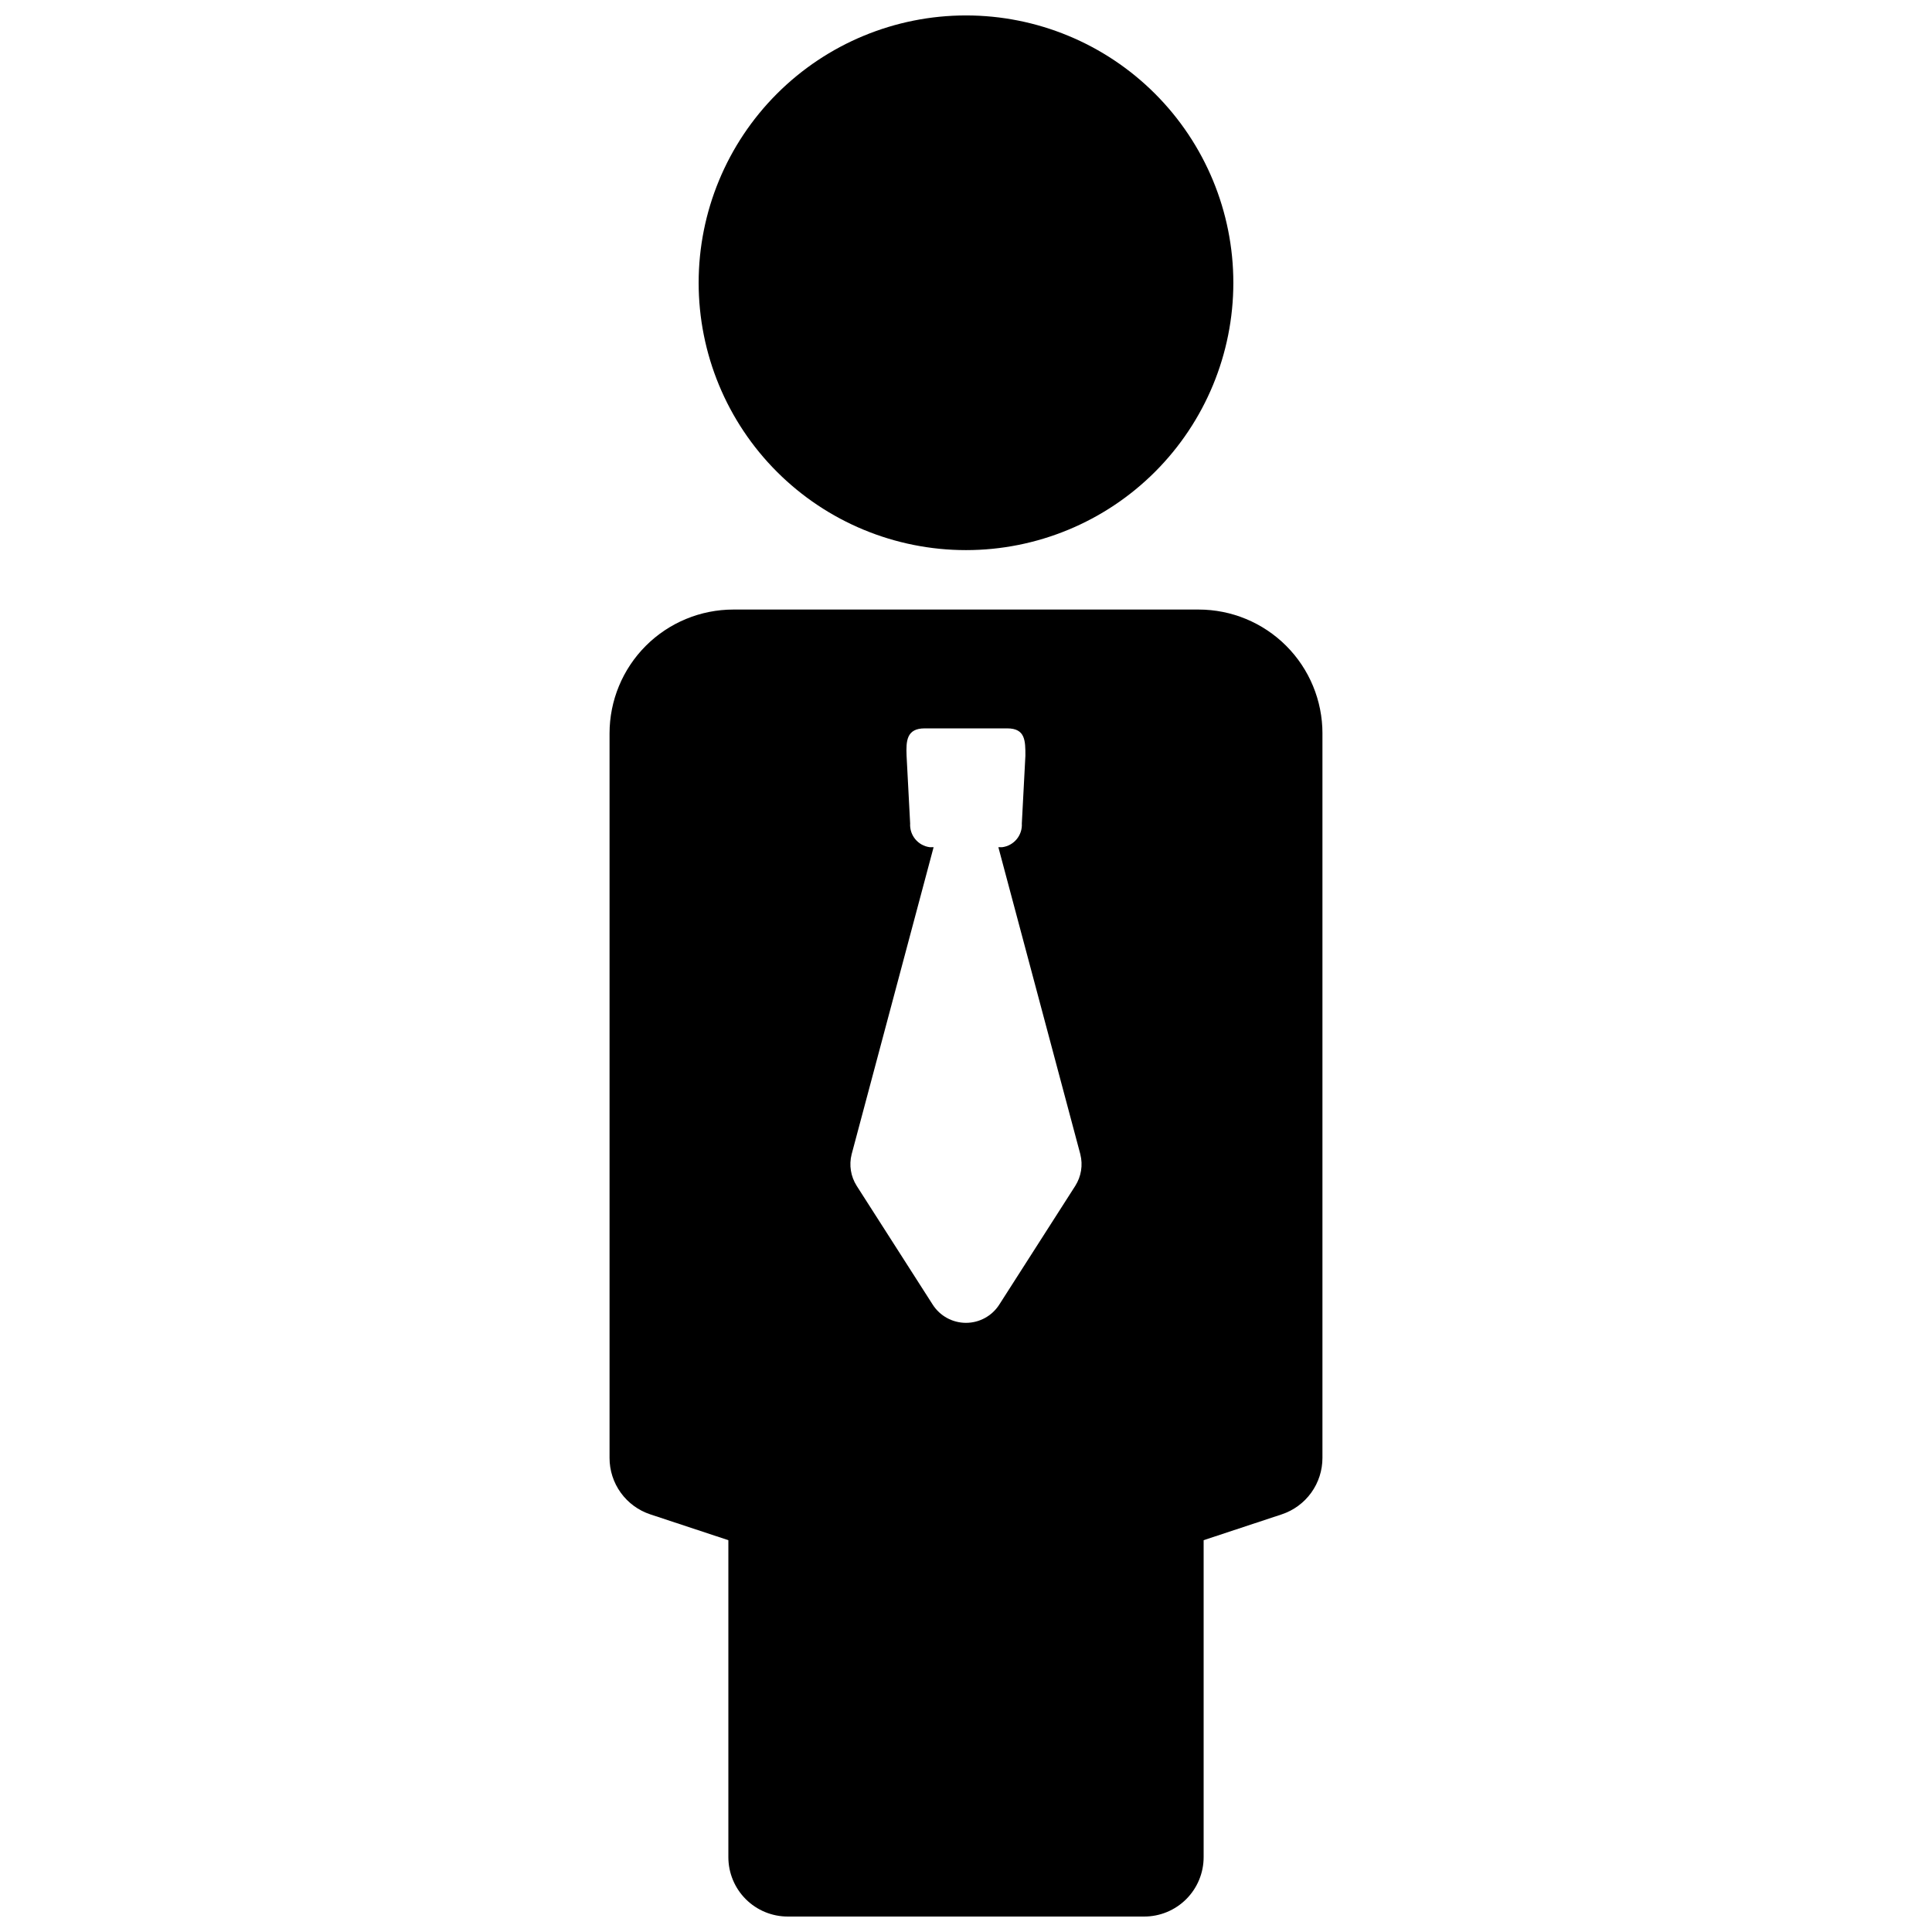 <?xml version="1.0" encoding="UTF-8"?>
<!-- Uploaded to: ICON Repo, www.svgrepo.com, Generator: ICON Repo Mixer Tools -->
<svg width="800px" height="800px" version="1.1" viewBox="144 144 512 512" xmlns="http://www.w3.org/2000/svg">
 <defs>
  <clipPath id="a">
   <path d="m305 148.09h190v503.81h-190z"/>
  </clipPath>
 </defs>
 <g clip-path="url(#a)">
  <path d="m400 148.09c18.789 0 36.809 7.465 50.098 20.75 13.285 13.289 20.75 31.309 20.75 50.098 0 18.789-7.465 36.812-20.75 50.098-13.289 13.285-31.309 20.75-50.098 20.75-18.793 0-36.812-7.465-50.098-20.75-13.289-13.285-20.754-31.309-20.754-50.098 0-18.789 7.465-36.809 20.754-50.098 13.285-13.285 31.305-20.75 50.098-20.75zm94.461 190.27v192c0.004 3.309-1.035 6.539-2.973 9.223-1.934 2.684-4.668 4.691-7.809 5.734l-20.703 6.848v83.996c0 4.176-1.66 8.18-4.613 11.133s-6.957 4.609-11.133 4.609h-94.465c-4.176 0-8.18-1.656-11.133-4.609-2.953-2.953-4.609-6.957-4.609-11.133v-83.996l-20.703-6.848c-3.144-1.043-5.875-3.051-7.812-5.734-1.938-2.684-2.977-5.914-2.973-9.223v-192c0-8.703 3.457-17.055 9.613-23.211s14.508-9.613 23.211-9.613h123.28c8.707 0 17.055 3.457 23.211 9.613s9.613 14.508 9.613 23.211zm-64.156 111.55-21.727-81.395h1.023c3.117-0.41 5.387-3.16 5.195-6.301l0.945-17.945c0-3.938 0-7.242-4.801-7.242h-21.887c-4.801 0-4.961 3.305-4.801 7.242l0.945 17.949v-0.004c-0.191 3.141 2.078 5.891 5.195 6.301h1.023l-21.727 81.395c-0.719 2.848-0.234 5.863 1.34 8.344l20.152 31.488c1.922 3.008 5.246 4.824 8.816 4.824 3.566 0 6.891-1.816 8.816-4.824l20.152-31.488c1.57-2.481 2.055-5.496 1.336-8.344z"/>
 </g>
</svg>